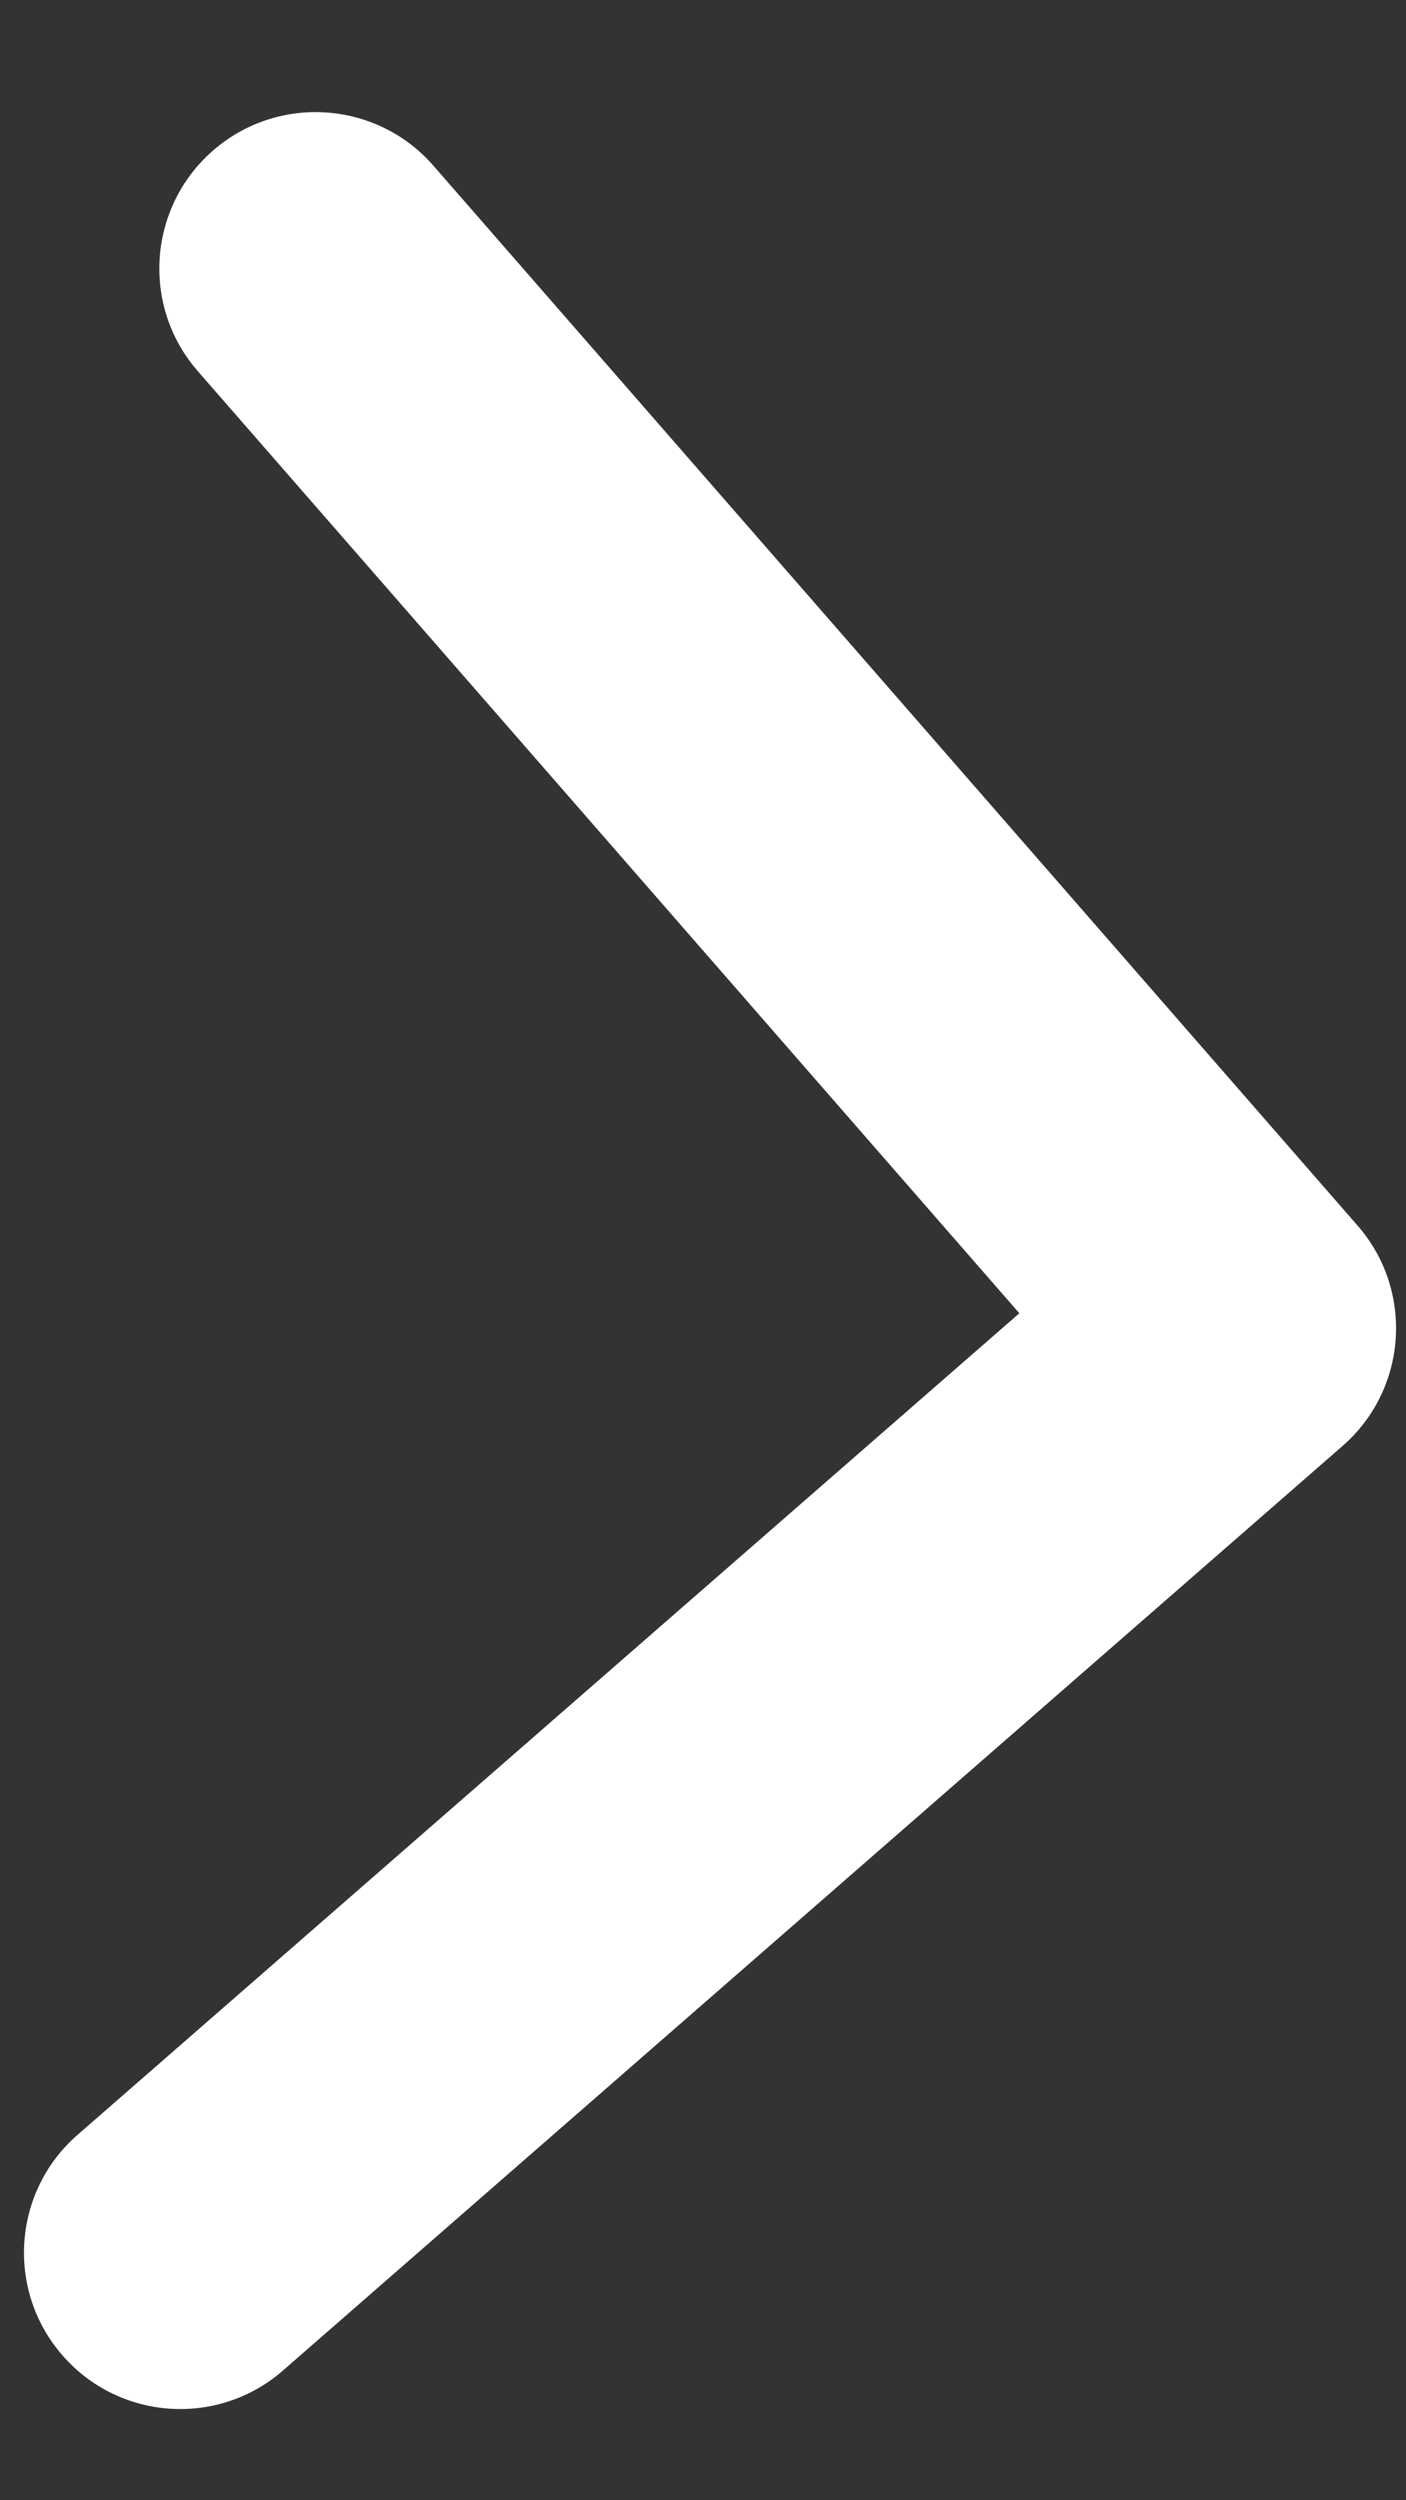 <svg width="9" height="16" viewBox="0 0 9 16" fill="none" xmlns="http://www.w3.org/2000/svg">
<rect x="0" y="0" width="9" height="16" fill="#333333" stroke="none"/>
<path d="M8.69 7.843C9.053 8.259 9.01 8.891 8.593 9.254L1.811 15.17C1.395 15.533 0.763 15.49 0.4 15.073C0.037 14.657 0.08 14.025 0.496 13.662L6.525 8.404L1.266 2.375C0.903 1.959 0.947 1.327 1.363 0.964C1.779 0.601 2.411 0.644 2.774 1.06L8.69 7.843ZM7.068 7.438L8.004 7.502L7.868 9.498L6.932 9.434L7.068 7.438Z" fill="white"/>
</svg>
